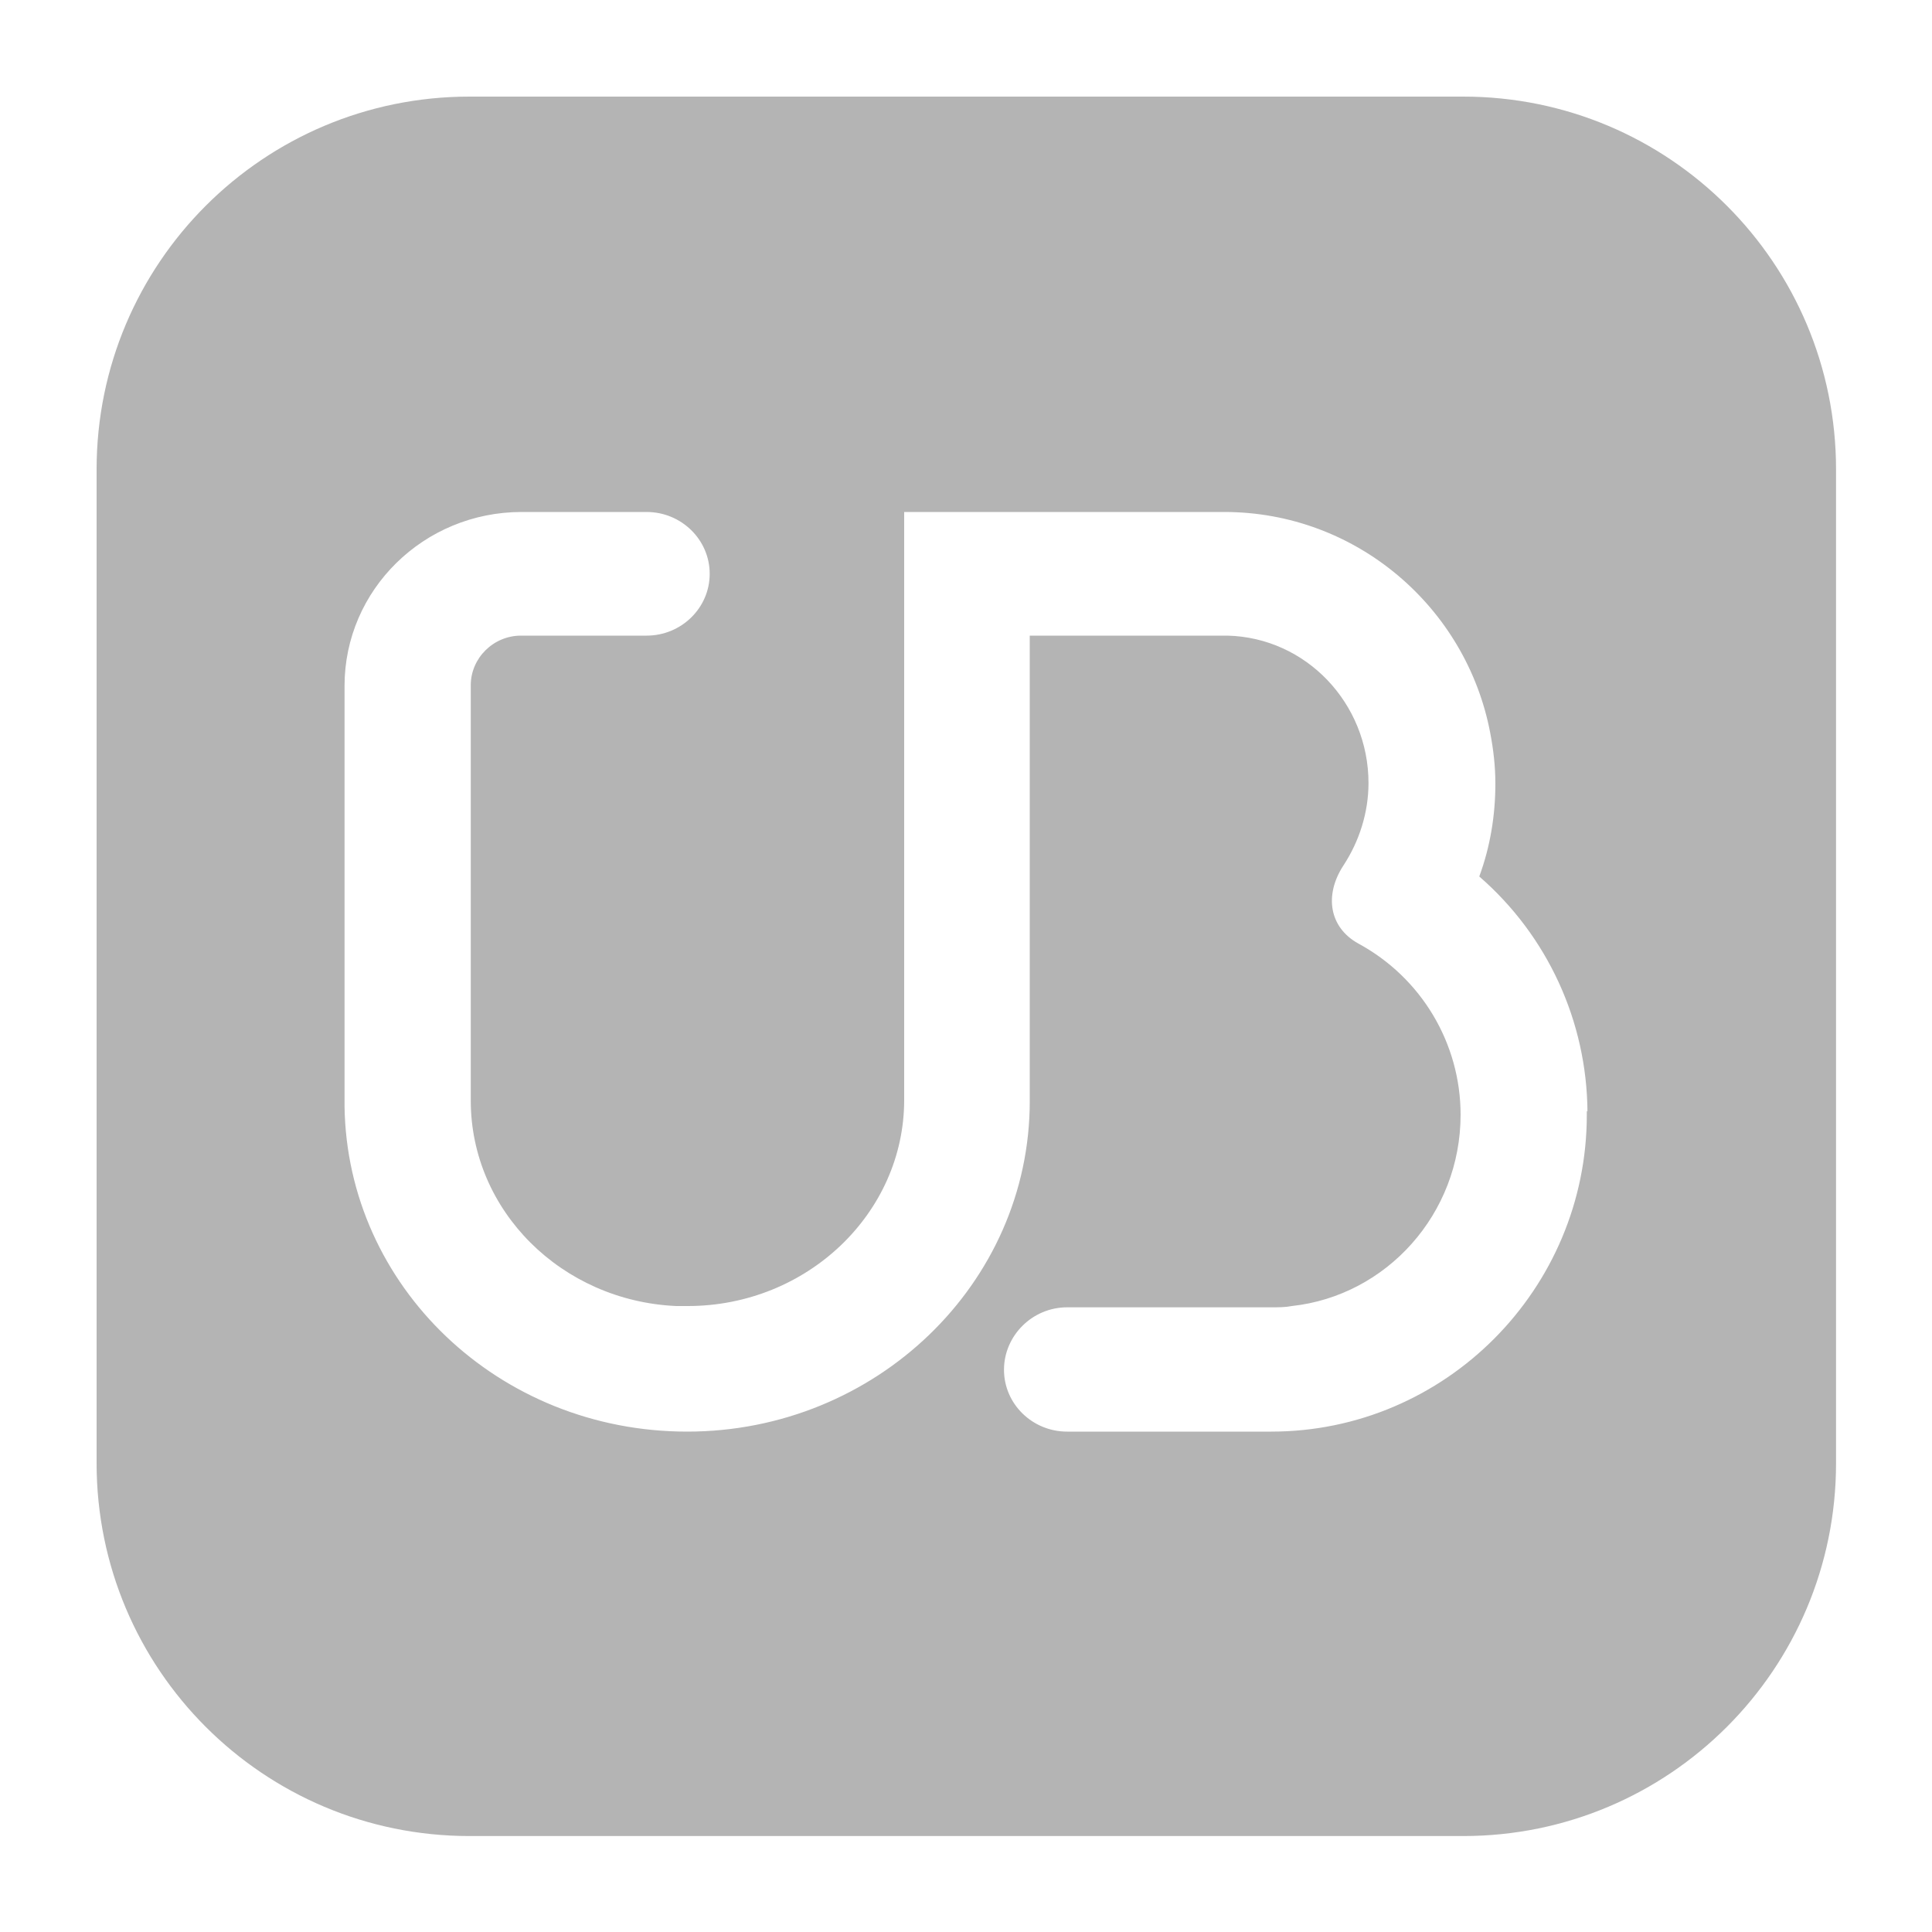 <?xml version="1.0" encoding="UTF-8"?>
<svg xmlns="http://www.w3.org/2000/svg" version="1.1" viewBox="0 0 30 30">
  <defs>
    <style>
      .cls-1 {
        fill: #b4b4b4;
      }
    </style>
  </defs>
  <!-- Generator: Adobe Illustrator 28.6.0, SVG Export Plug-In . SVG Version: 1.2.0 Build 709)  -->
  <g>
    <g id="Layer_1">
      <path class="cls-1" d="M22.71,1.5H7.29C4.09,1.5,1.5,4.09,1.5,7.29v15.43c0,3.2,2.59,5.79,5.79,5.79h15.43c3.2,0,5.79-2.59,5.79-5.79V7.29c0-3.2-2.59-5.79-5.79-5.79ZM24.64,17.25s0,.04,0,.06c0,2.71-2.2,4.92-4.9,4.92h-3.17c-.54,0-.98-.43-.98-.96s.44-.97.98-.97h3.17c.11,0,.22,0,.32-.02,1.47-.16,2.62-1.43,2.62-2.97,0-1.11-.61-2.13-1.59-2.66-.45-.25-.53-.75-.23-1.21.25-.38.39-.83.39-1.28,0-1.24-.97-2.26-2.19-2.29-.02,0-.04,0-.06,0h-3.01v7.23c0,2.83-2.39,5.13-5.32,5.13s-5.28-2.26-5.32-5.05v-.07s0-5.59,0-5.59h0s0,0,0,0v-.87c0-1.49,1.23-2.7,2.75-2.7h1.94c.54,0,.98.43.98.96s-.44.96-.98.96h-1.95c-.43,0-.78.35-.78.77v6.45c0,1.71,1.41,3.11,3.19,3.19.06,0,.12,0,.18,0,1.85,0,3.36-1.44,3.36-3.2V7.95h4.97c2.05,0,3.76,1.48,4.13,3.43.05.26.08.52.08.79,0,.49-.08.98-.25,1.44,1.06.92,1.67,2.25,1.68,3.65h0Z"/>
    </g>
  </g>
</svg>